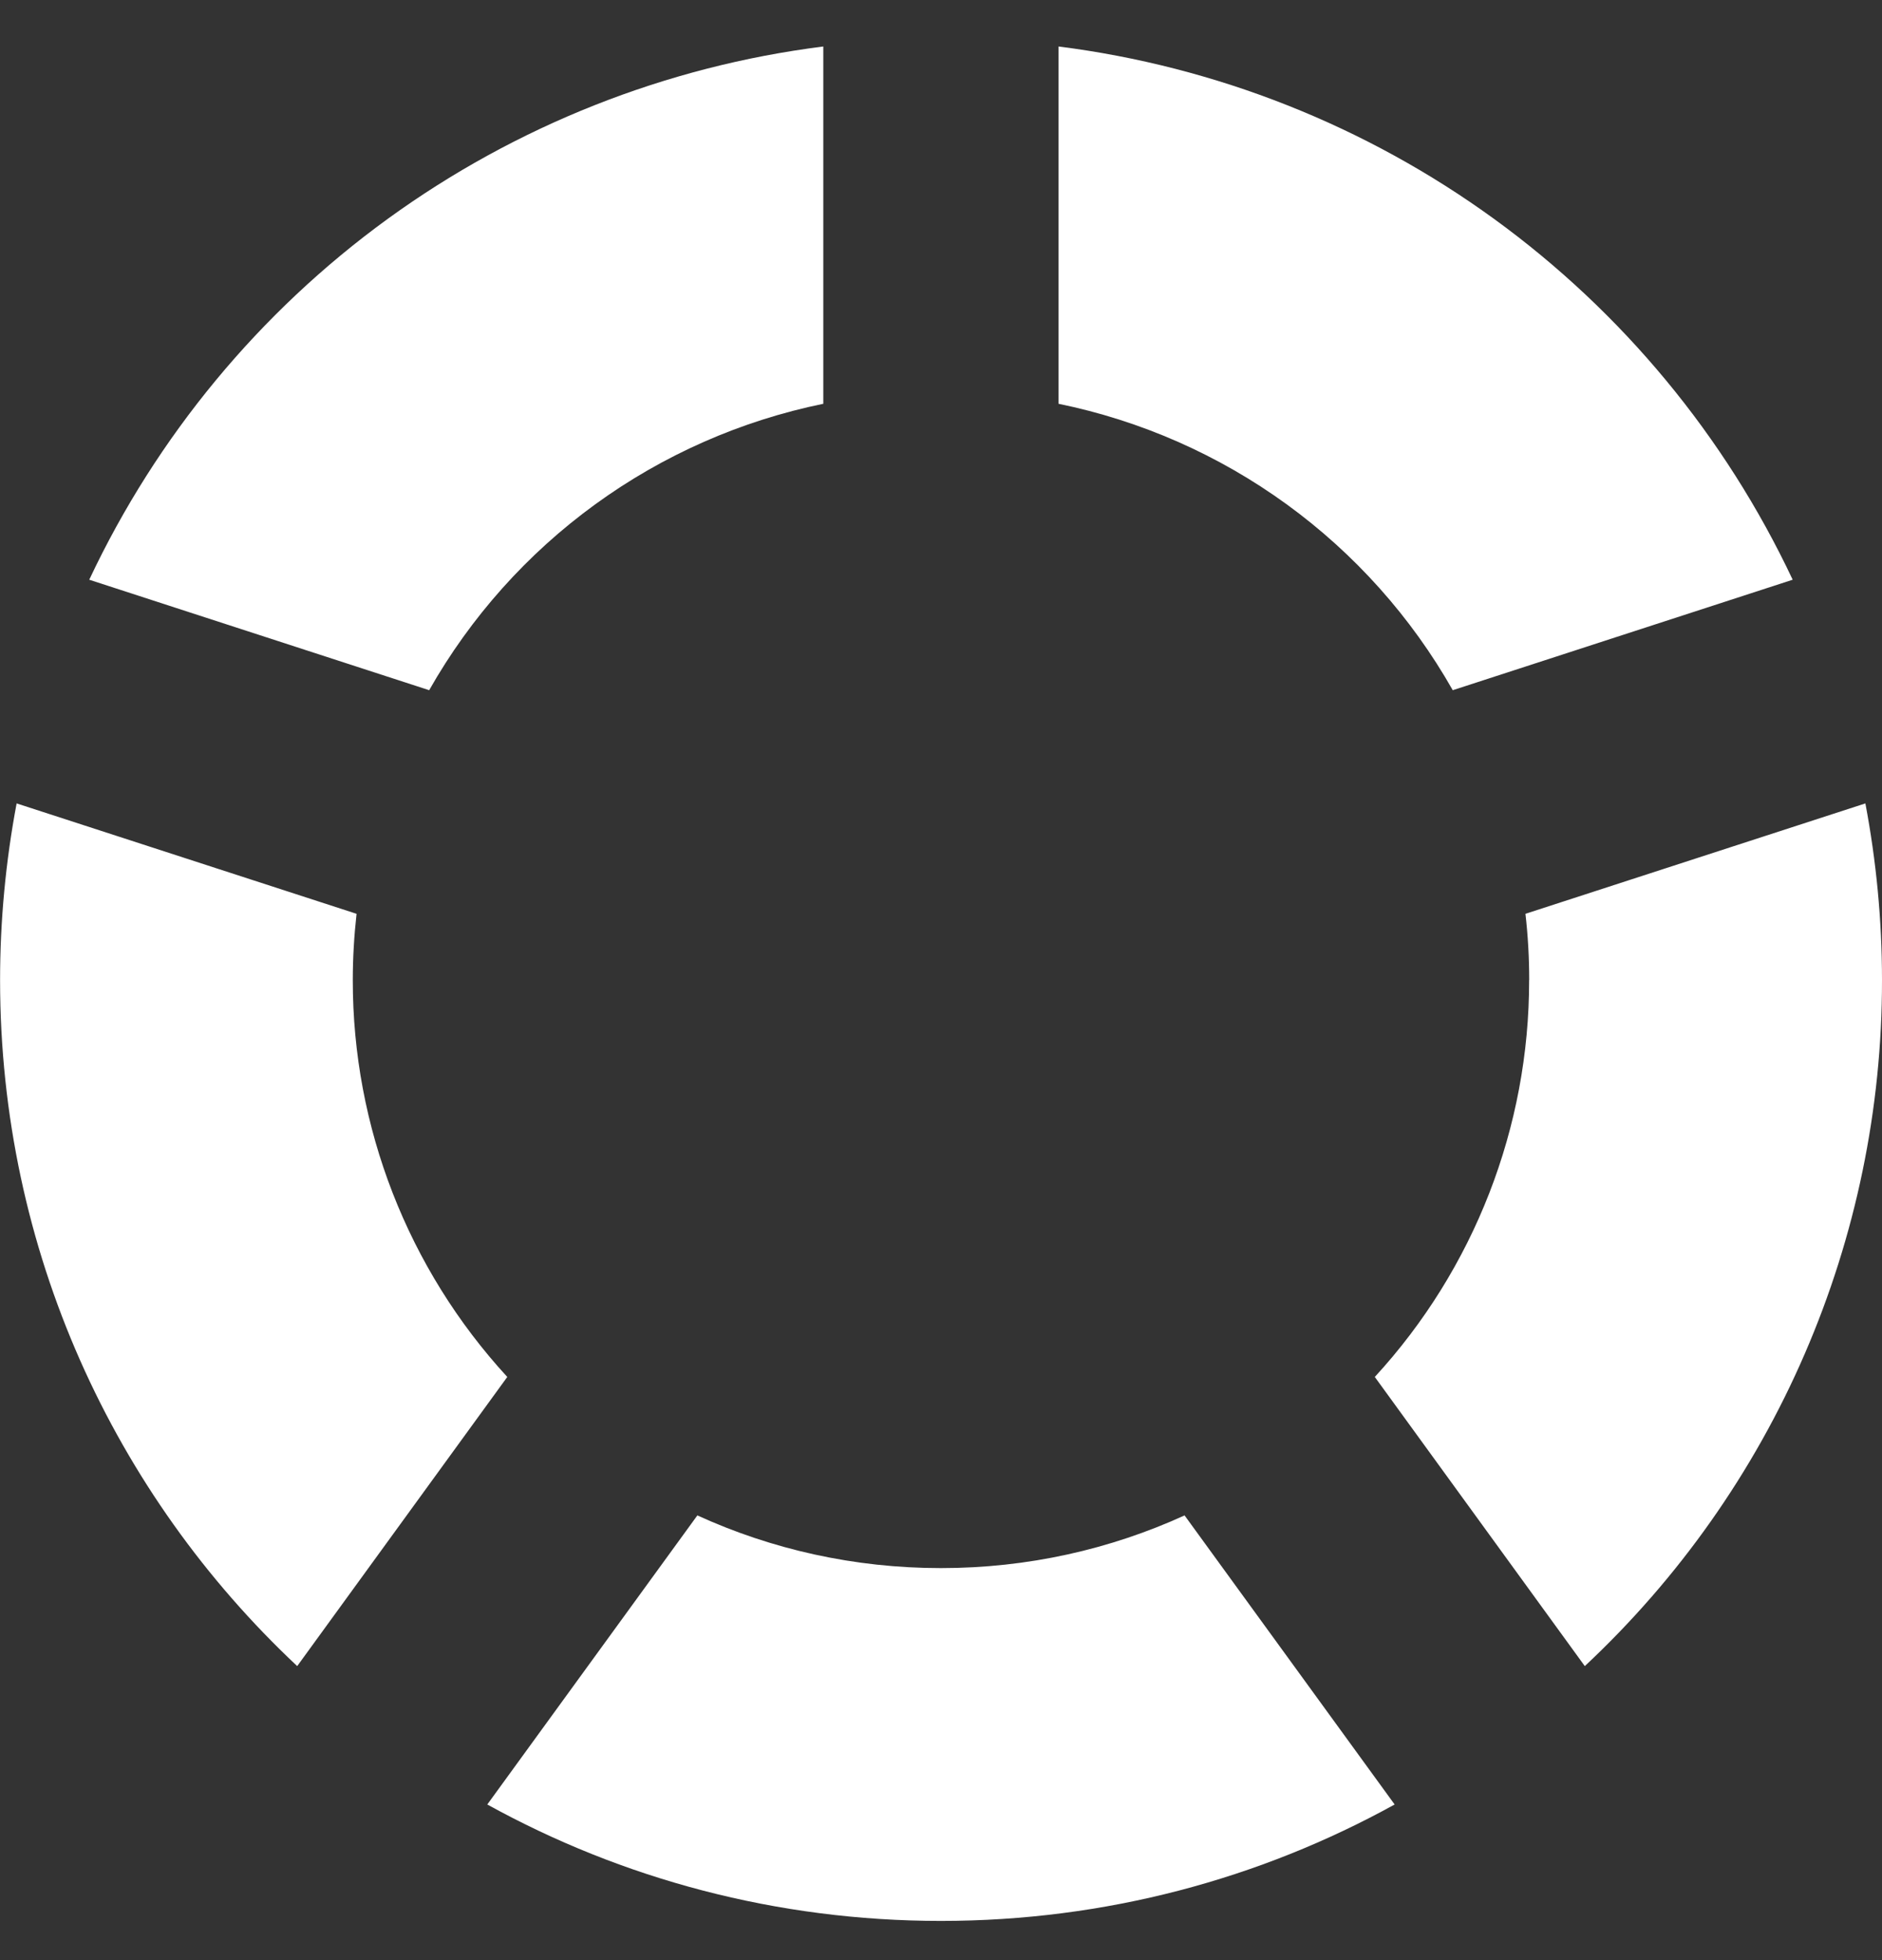 <svg  width="24" height="25" viewBox="0 0 24 25" fill="none" xmlns="http://www.w3.org/2000/svg">
<rect x="0" y="0" width="24" height="25" fill="#333333" stroke="none"/>
<g clip-path="url(#clip0_437_4736)">
<path d="M4.499 12.5C4.499 12.215 4.516 11.933 4.547 11.655L0.212 10.247C0.072 10.99 0.001 11.744 0.001 12.5C0.001 15.95 1.457 19.061 3.79 21.25L6.469 17.562C5.201 16.182 4.497 14.375 4.499 12.5ZM19.5 12.5C19.502 14.375 18.8 16.182 17.532 17.562L20.21 21.25C21.408 20.129 22.363 18.774 23.014 17.269C23.666 15.763 24.002 14.14 24 12.5C24 11.73 23.926 10.977 23.788 10.247L19.453 11.655C19.485 11.933 19.501 12.215 19.501 12.5H19.5ZM13.499 5.15C14.549 5.365 15.541 5.802 16.408 6.432C17.275 7.062 17.997 7.87 18.526 8.803L22.861 7.394C21.999 5.564 20.689 3.981 19.053 2.792C17.416 1.603 15.506 0.847 13.499 0.593V5.15ZM5.473 8.803C6.002 7.87 6.724 7.062 7.591 6.432C8.458 5.802 9.45 5.365 10.499 5.15V0.593C8.493 0.846 6.582 1.603 4.945 2.791C3.309 3.98 1.999 5.564 1.138 7.394L5.473 8.803ZM15.106 19.328C14.159 19.76 13.108 20 11.999 20C10.891 20 9.839 19.76 8.893 19.328L6.214 23.015C7.93 23.962 9.901 24.5 11.999 24.5C14.098 24.5 16.069 23.962 17.785 23.015L15.106 19.328Z" fill="white"/>
</g>
<defs>
<clipPath id="clip0_437_4736">
<rect width="24" height="24" fill="white" transform="translate(0 0.5)"/>
</clipPath>
</defs>
</svg>
